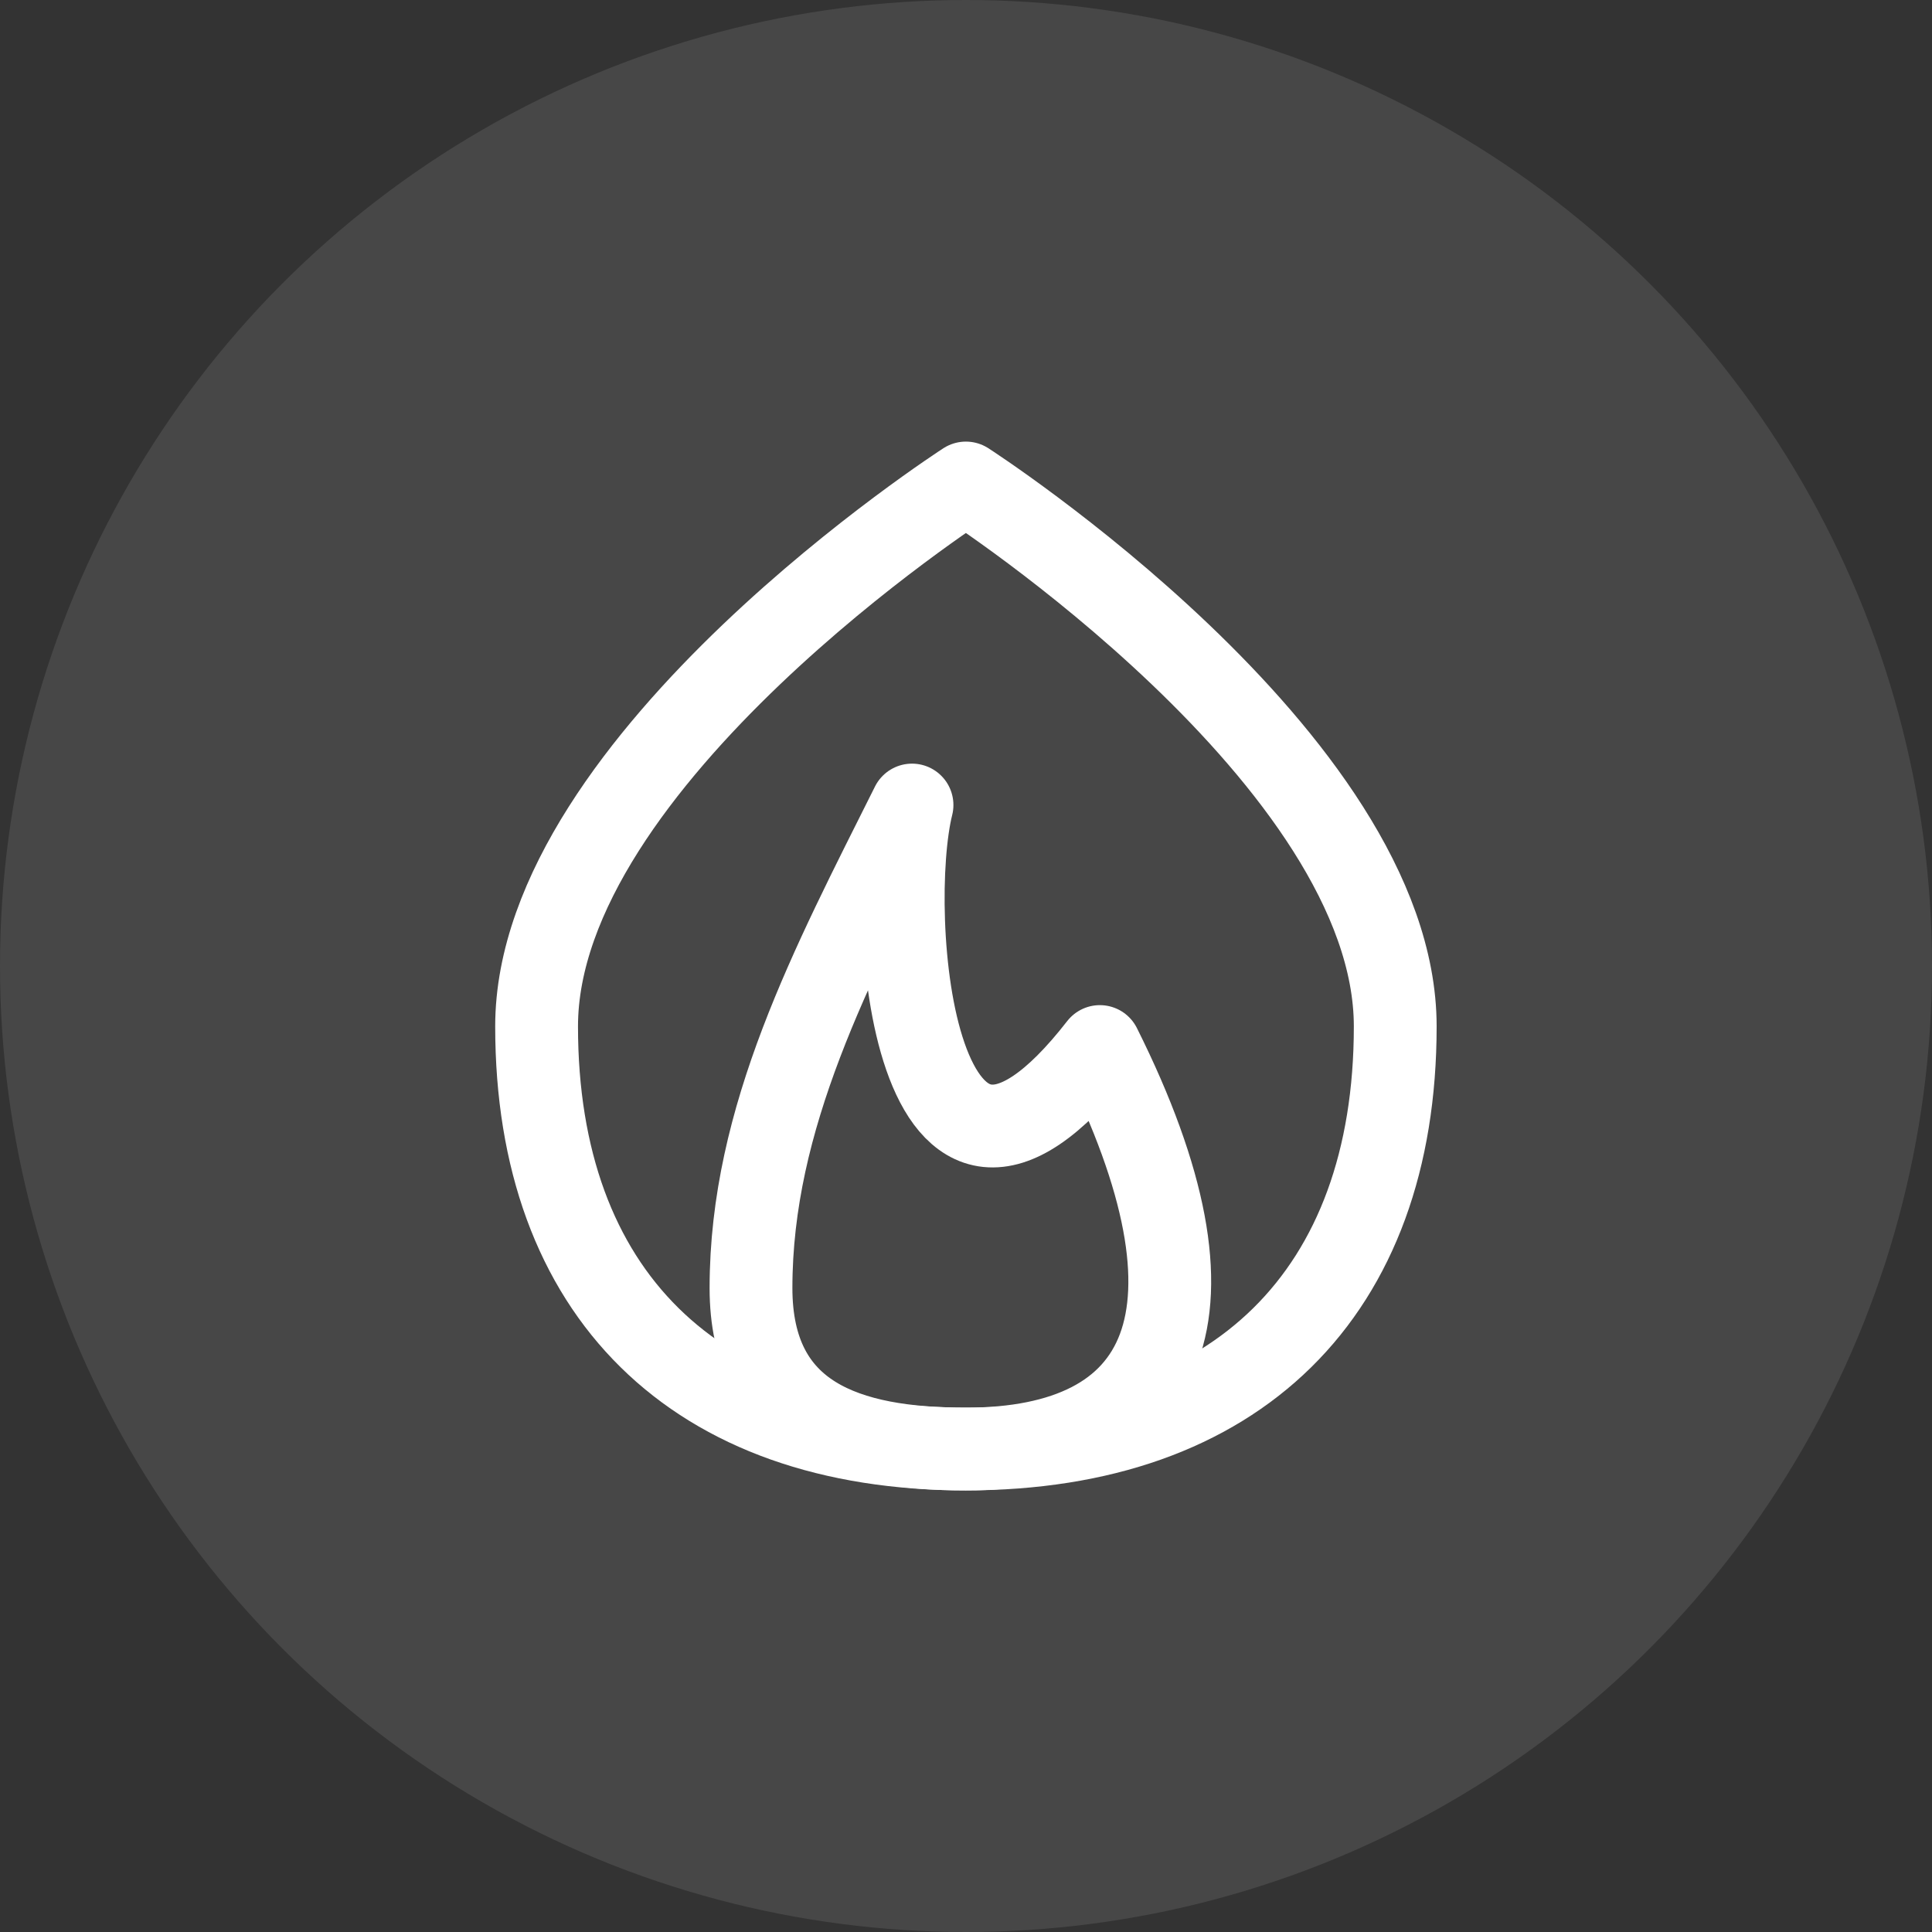 <svg width="35" height="35" viewBox="0 0 35 35" fill="none" xmlns="http://www.w3.org/2000/svg">
<rect x="0" y="0" width="35" height="35" fill="#333333" stroke="none"/>
<circle cx="17.5" cy="17.5" r="17.5" fill="white" fill-opacity="0.1"/>
<path d="M13.605 23.334C13.605 25.682 15.347 26.251 17.494 26.251C21.149 26.251 22.355 23.82 19.925 18.959C16.522 23.334 16.036 16.528 16.522 14.584C15.064 17.501 13.605 20.24 13.605 23.334Z" stroke="white" stroke-width="1.5" stroke-linecap="round" stroke-linejoin="round"/>
<path d="M17.498 26.25C22.408 26.25 25.276 23.426 25.276 18.594C25.276 13.761 17.498 8.75 17.498 8.75C17.498 8.75 9.721 13.761 9.721 18.594C9.721 23.426 12.589 26.25 17.498 26.25Z" stroke="white" stroke-width="1.5" stroke-linecap="round" stroke-linejoin="round"/>
</svg>
